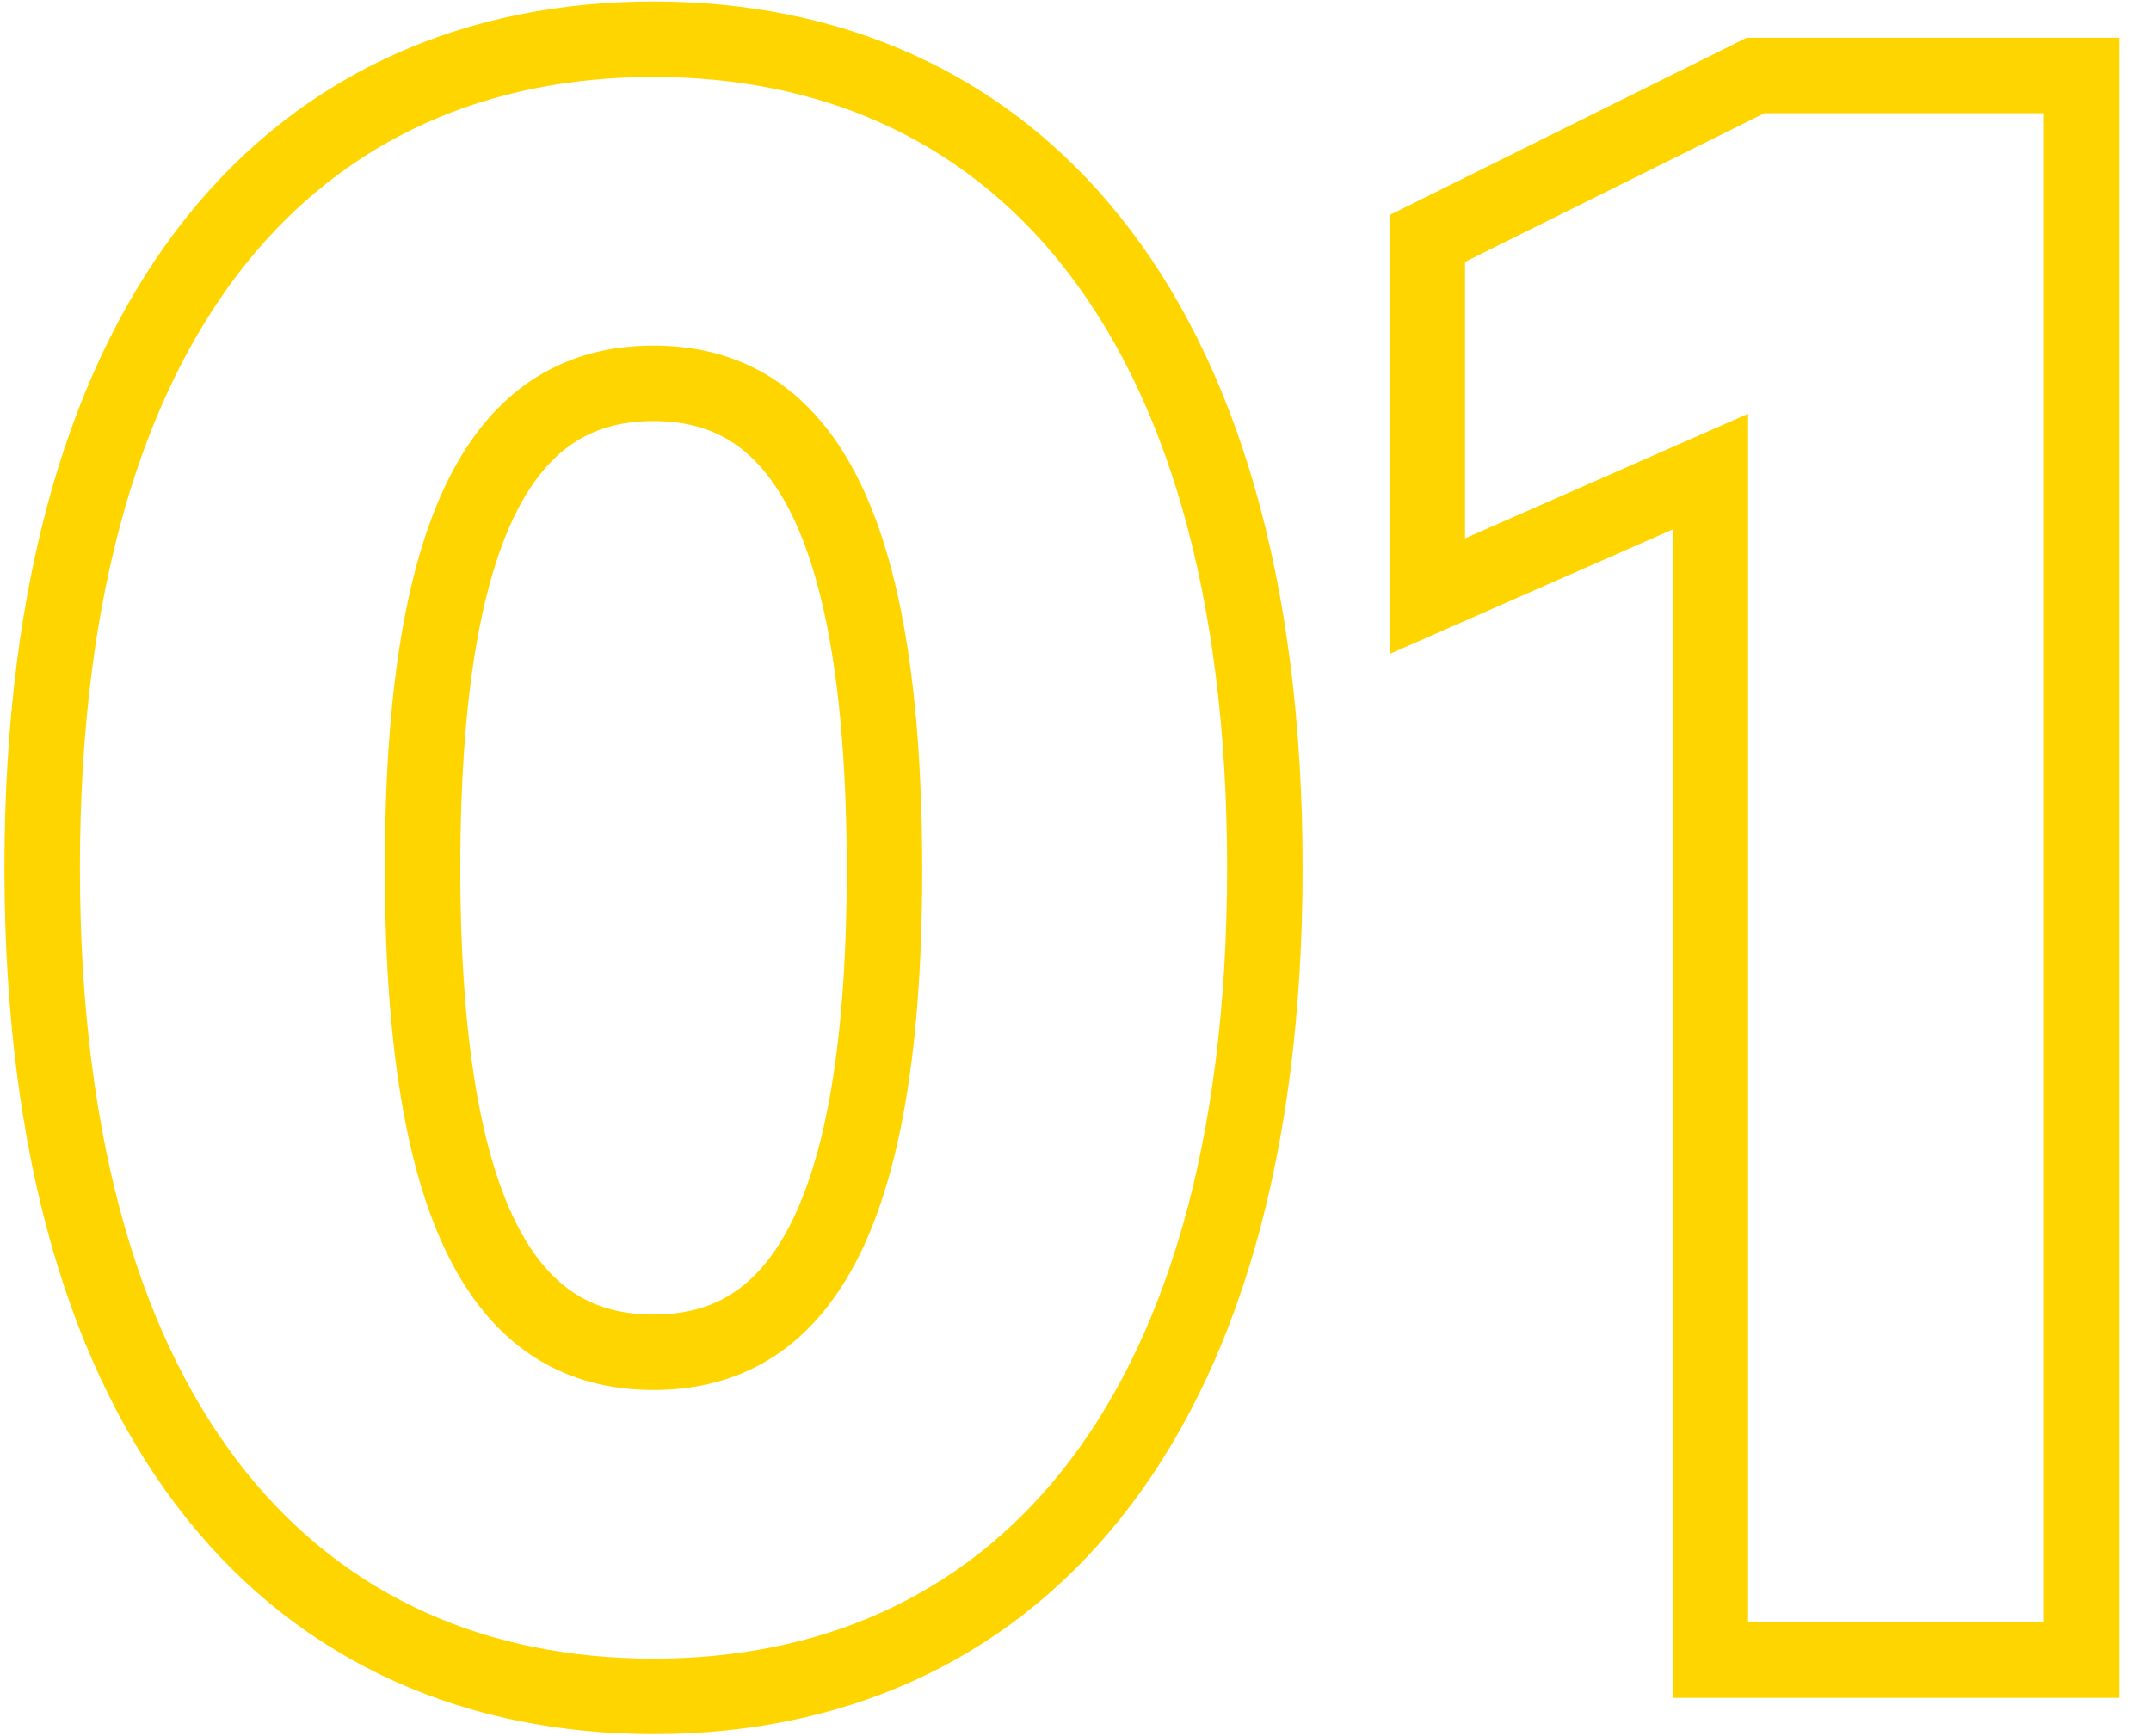 <?xml version="1.0" encoding="UTF-8"?>
<svg xmlns="http://www.w3.org/2000/svg" width="57" height="46" viewBox="0 0 57 46" fill="none">
  <path fill-rule="evenodd" clip-rule="evenodd" d="M4.95 5.748C8.049 1.876 12.401 0.04 17.318 0.04C22.236 0.04 26.588 1.876 29.686 5.748C32.763 9.592 34.518 15.332 34.518 23C34.518 30.668 32.763 36.408 29.686 40.252C26.588 44.124 22.236 45.96 17.318 45.96C12.401 45.96 8.049 44.124 4.95 40.252C1.873 36.408 0.118 30.668 0.118 23C0.118 15.332 1.873 9.592 4.95 5.748ZM6.511 6.997C3.813 10.368 2.118 15.608 2.118 23C2.118 30.392 3.813 35.632 6.511 39.003C9.188 42.346 12.936 43.96 17.318 43.96C21.701 43.96 25.449 42.346 28.125 39.003C30.823 35.632 32.518 30.392 32.518 23C32.518 15.608 30.823 10.368 28.125 6.997C25.449 3.654 21.701 2.04 17.318 2.04C12.936 2.04 9.188 3.654 6.511 6.997ZM46.288 1H56.163V45H44.323V14.033L36.823 17.333V5.7L46.288 1ZM46.757 3L38.823 6.94V14.268L46.323 10.967V43H54.163V3H46.757ZM13.845 13.271C12.873 14.984 12.198 17.981 12.198 23C12.198 28.02 12.873 31.016 13.845 32.729C14.321 33.566 14.856 34.078 15.408 34.388C15.963 34.699 16.597 34.84 17.318 34.84C18.04 34.84 18.674 34.699 19.229 34.388C19.782 34.079 20.317 33.568 20.792 32.735C21.763 31.03 22.438 28.049 22.438 23.06C22.438 18.01 21.763 14.998 20.79 13.277C20.315 12.436 19.779 11.923 19.227 11.613C18.673 11.302 18.04 11.16 17.318 11.16C16.597 11.16 15.963 11.302 15.408 11.613C14.856 11.922 14.321 12.434 13.845 13.271ZM14.43 9.868C15.344 9.356 16.33 9.16 17.318 9.16C18.307 9.16 19.294 9.356 20.207 9.87C21.124 10.384 21.904 11.184 22.531 12.293C23.764 14.472 24.438 17.91 24.438 23.06C24.438 28.151 23.763 31.56 22.53 33.725C21.902 34.827 21.121 35.621 20.206 36.133C19.293 36.644 18.307 36.84 17.318 36.84C16.33 36.84 15.344 36.644 14.43 36.132C13.514 35.618 12.733 34.822 12.106 33.716C10.873 31.544 10.198 28.121 10.198 23C10.198 17.88 10.873 14.456 12.106 12.284C12.733 11.179 13.514 10.382 14.43 9.868Z" fill="#FFD500"></path>
</svg>

